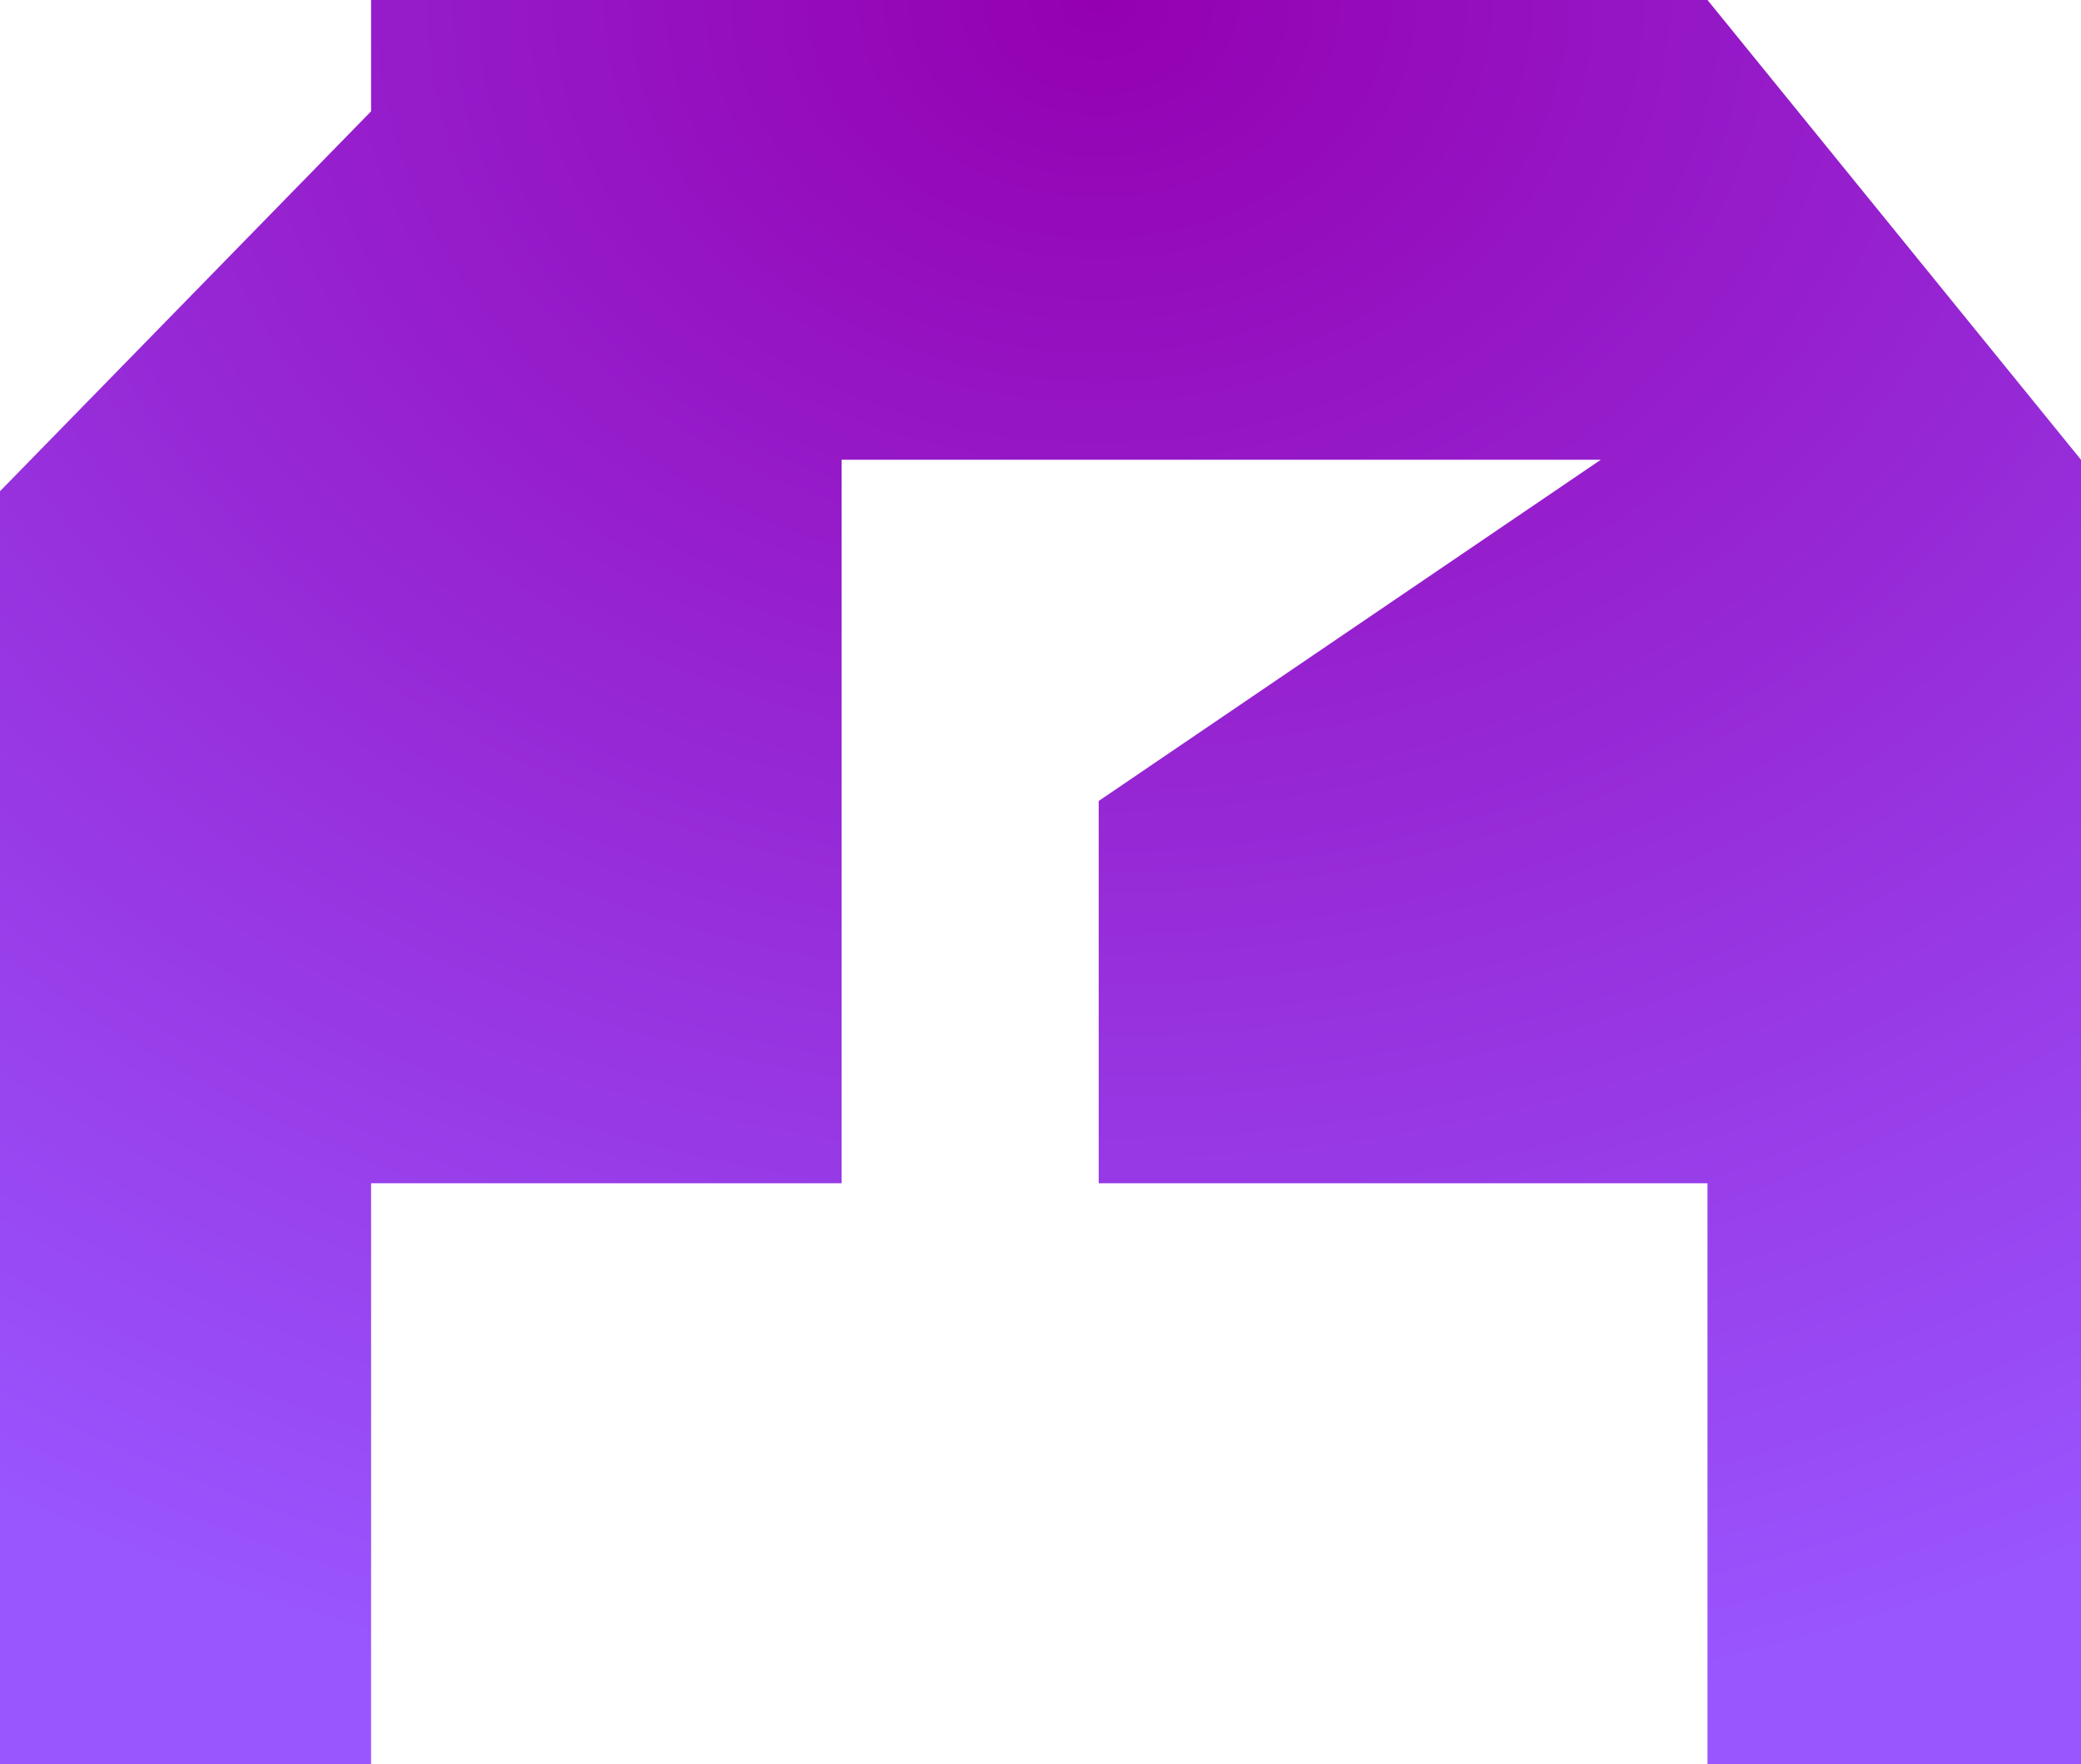 <svg width="420" height="356" viewBox="0 0 420 356" fill="none" xmlns="http://www.w3.org/2000/svg">
<path fill-rule="evenodd" clip-rule="evenodd" d="M344.615 0H74.895V22.464L0 99.133V356H74.895V238.798H169.86V92.785H323.077L221.748 161.641V238.798H344.615V356H420V92.785L344.615 0Z" fill="url(#paint0_radial_133_137)"/>
<defs>
<radialGradient id="paint0_radial_133_137" cx="0" cy="0" r="1" gradientUnits="userSpaceOnUse" gradientTransform="translate(221.259 5.40375e-06) rotate(89.798) scale(356.401 443.017)">
<stop stop-color="#9400B1"/>
<stop offset="1" stop-color="#9956FF"/>
</radialGradient>
</defs>
</svg>
